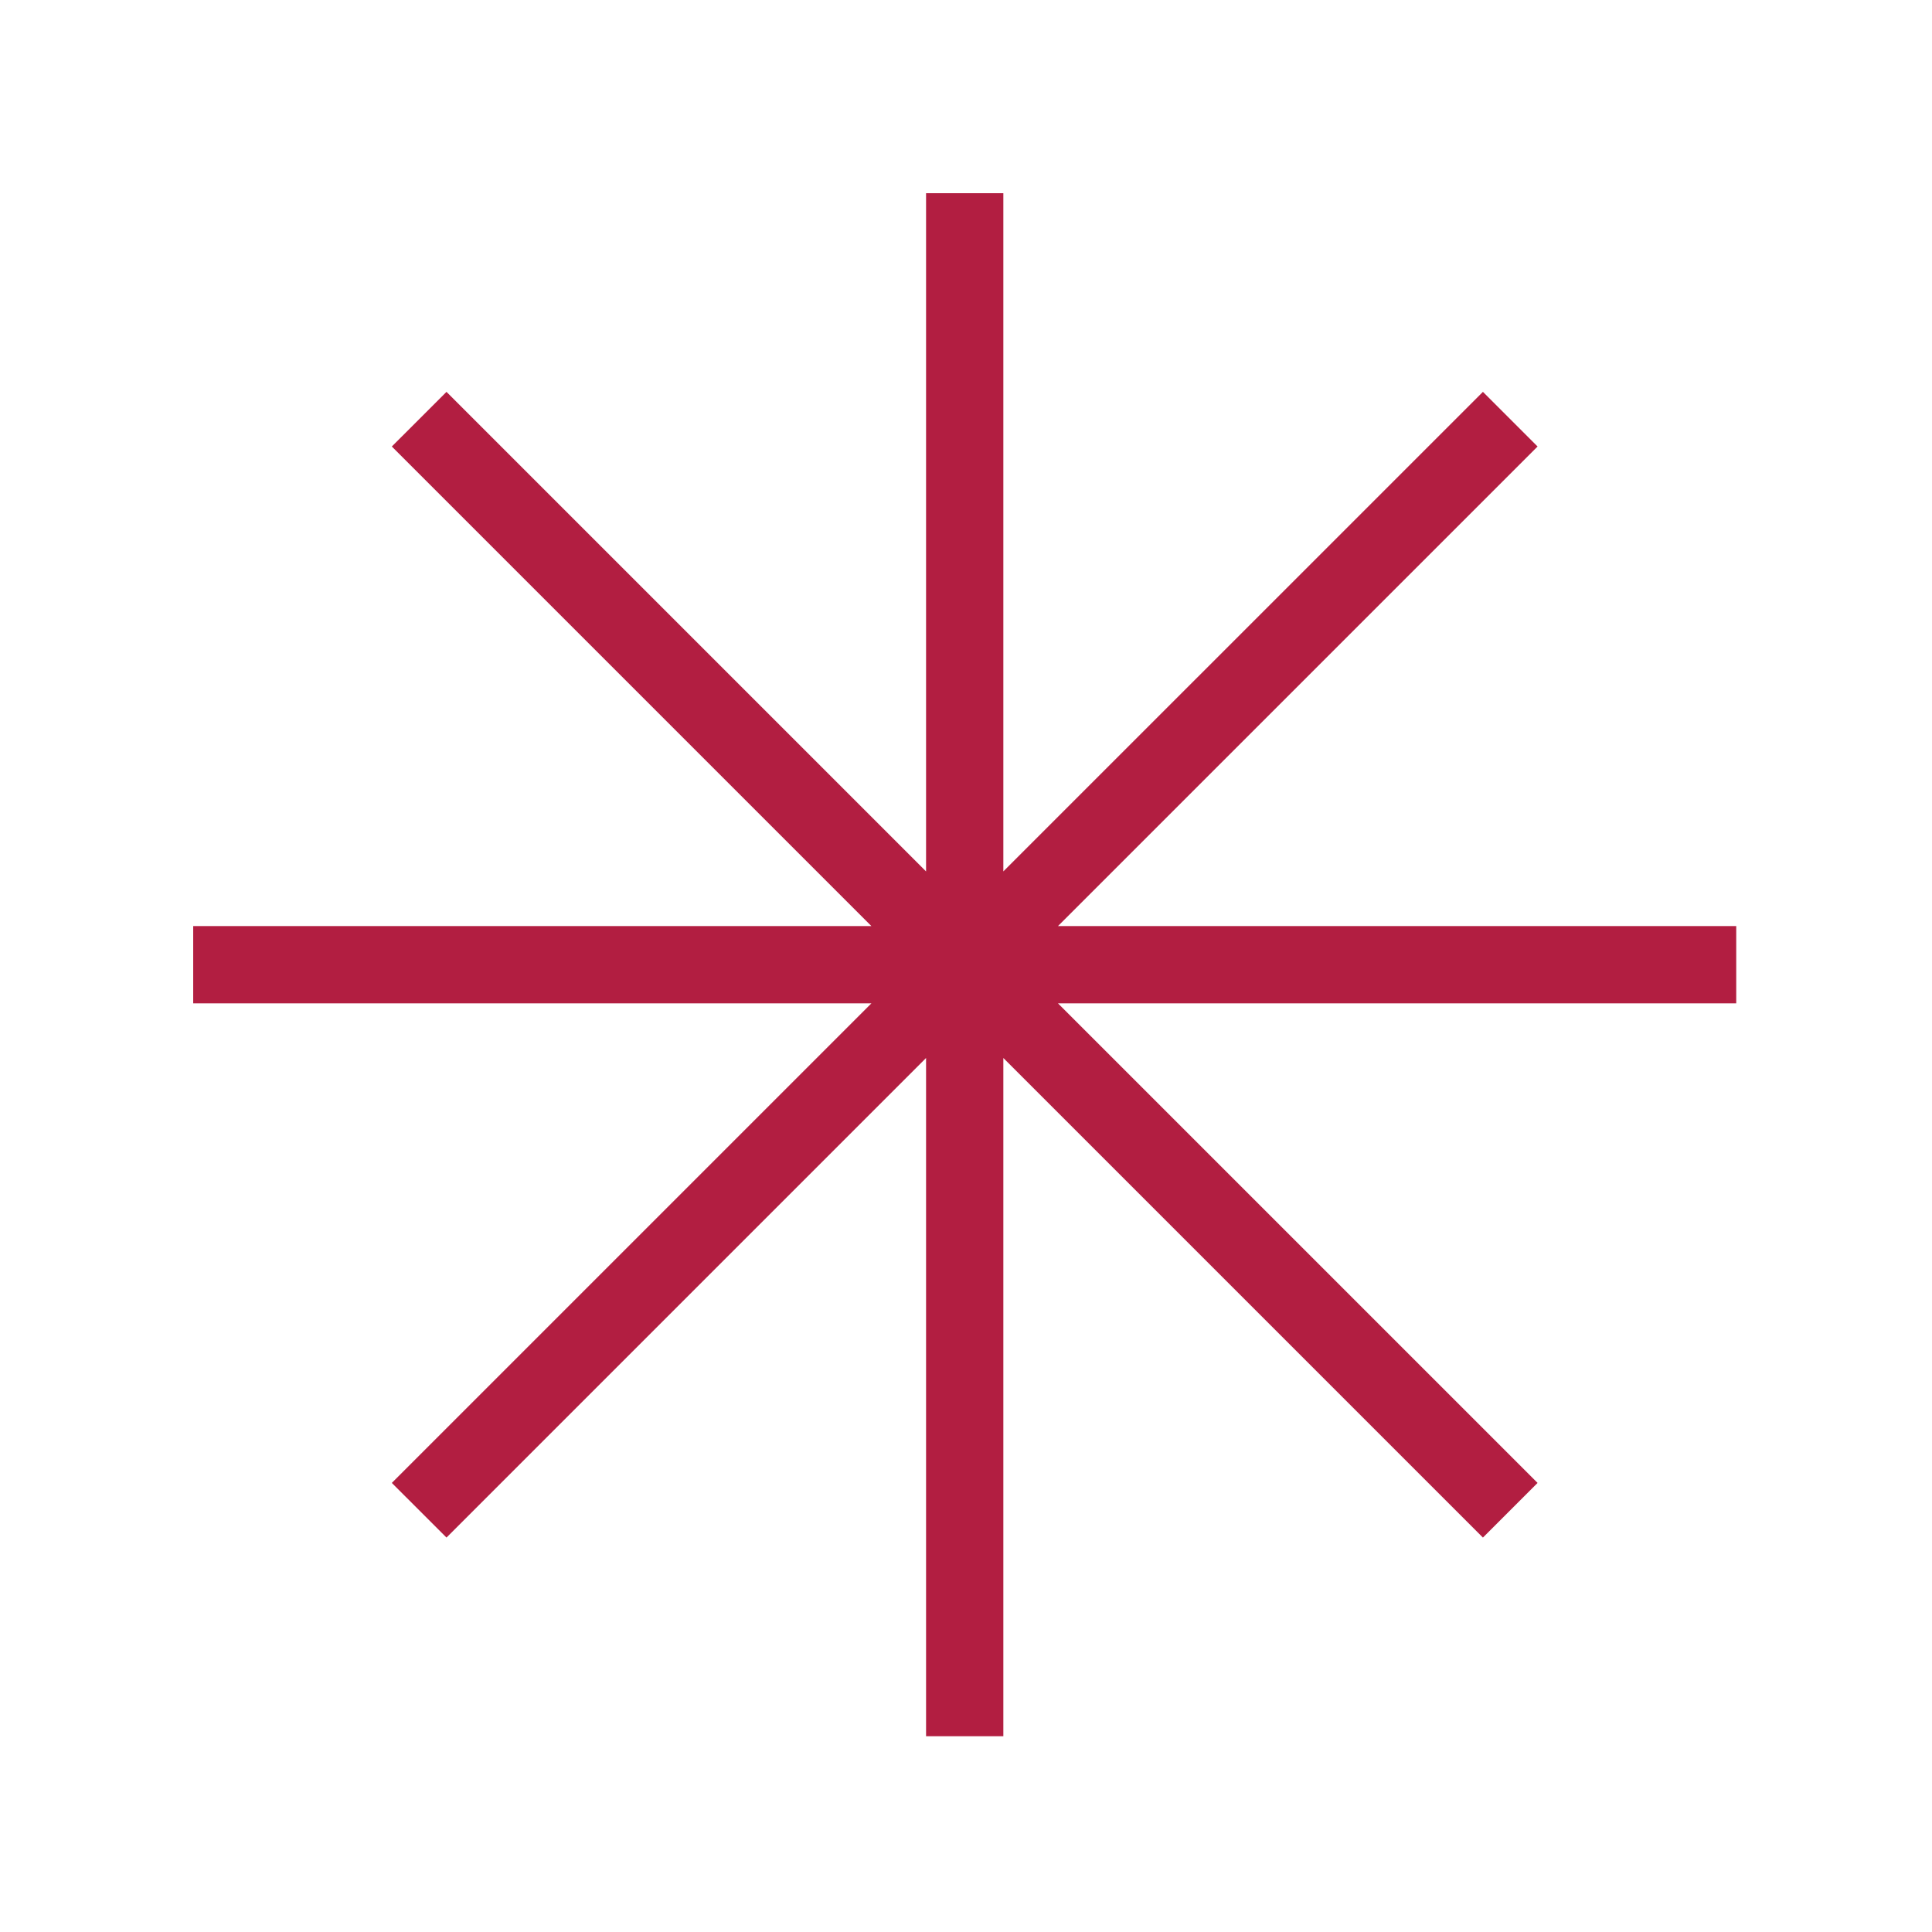 <?xml version="1.0" encoding="UTF-8"?>
<svg width="100px" height="100px" viewBox="0 0 100 100" version="1.1" xmlns="http://www.w3.org/2000/svg" xmlns:xlink="http://www.w3.org/1999/xlink">
    <!-- Generator: Sketch 63.1 (92452) - https://sketch.com -->
    <title>atoms / values / pos / two</title>
    <desc>Created with Sketch.</desc>
    <g id="atoms-/-values-/-pos-/-two" stroke="none" stroke-width="1" fill="none" fill-rule="evenodd">
        <path d="M51.933,10 L51.933,45.104 L76.756,20.282 L79.585,23.111 L54.761,47.933 L89.867,47.934 L89.867,51.934 L54.761,51.933 L79.585,76.756 L76.756,79.585 L51.933,54.762 L51.933,89.866 L47.933,89.866 L47.933,54.761 L23.11,79.584 L20.281,76.756 L45.104,51.933 L10,51.934 L10,47.934 L45.103,47.933 L20.281,23.111 L23.11,20.283 L47.933,45.106 L47.933,10 L51.933,10 Z" id="Combined-Shape" fill="#B21E41" fill-rule="nonzero"></path>
    </g>
</svg>